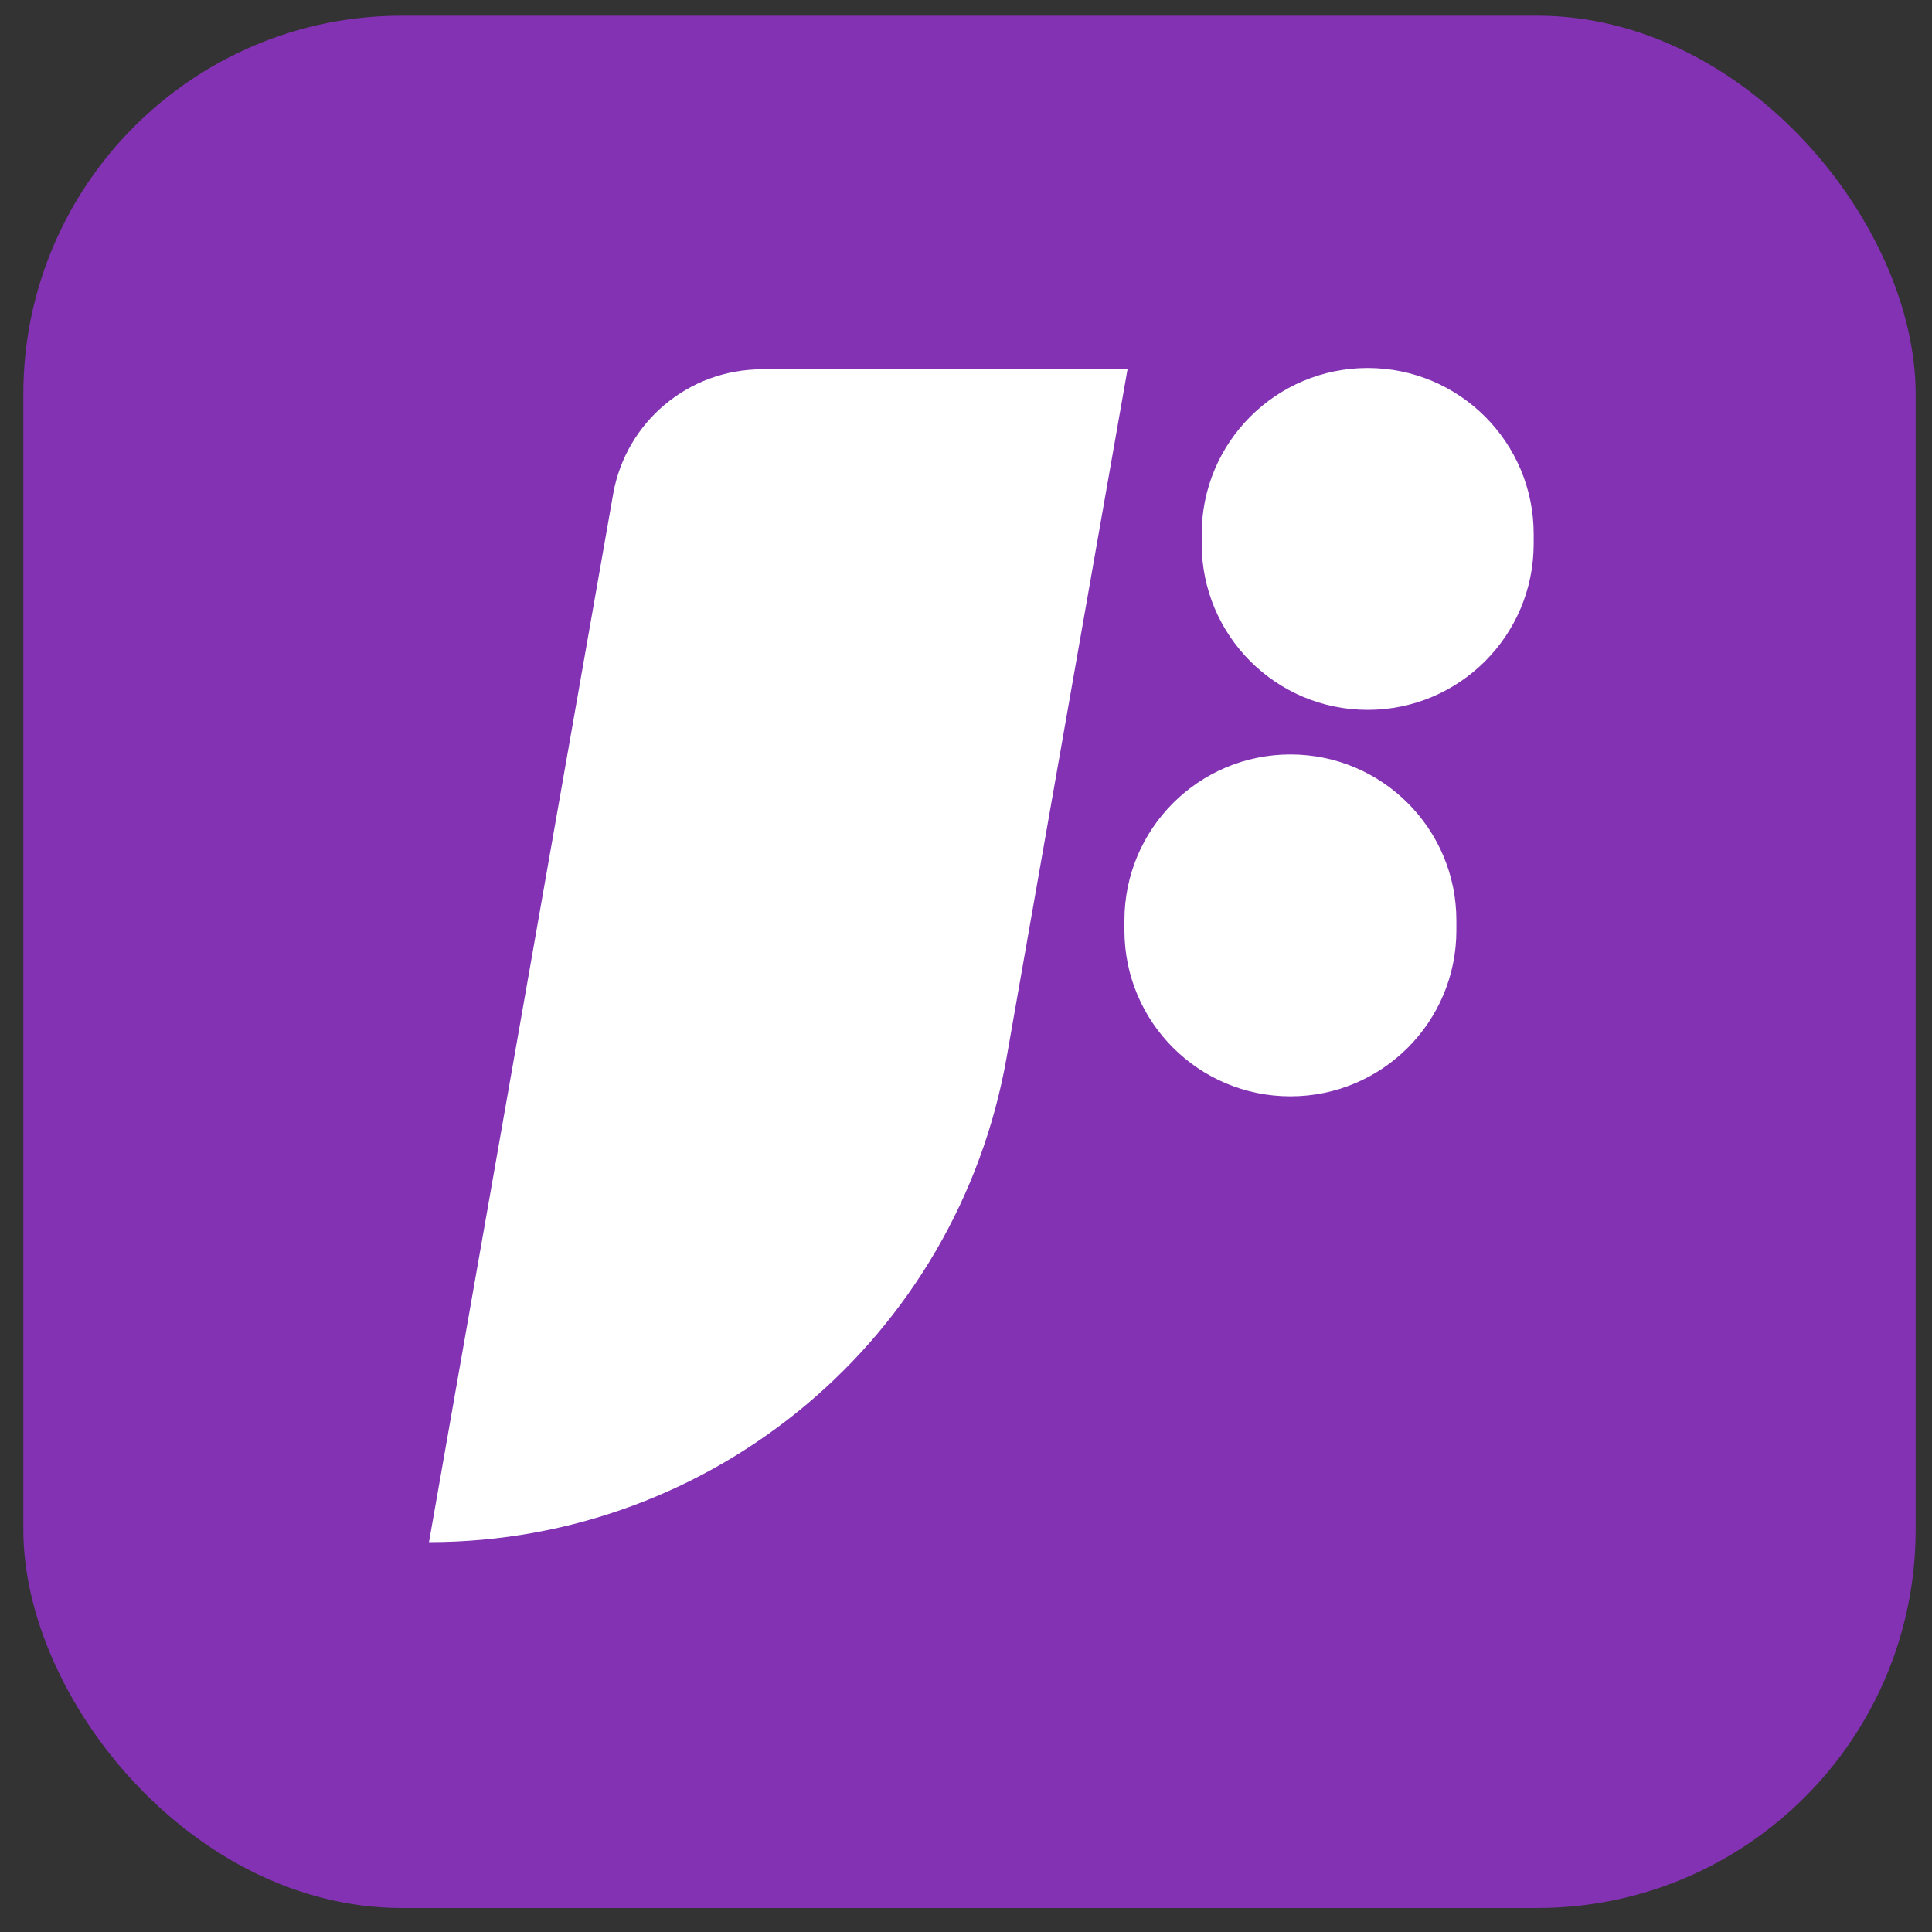 <svg xmlns="http://www.w3.org/2000/svg" version="1.1" xmlns:xlink="http://www.w3.org/1999/xlink" width="63" height="63"><rect width="100%" height="100%" fill="#333333" stroke="none"/><svg width="63" height="63" viewBox="0 0 63 63" fill="none" xmlns="http://www.w3.org/2000/svg">
<rect x="0.761" y="0.512" width="61.706" height="61.706" rx="12.341" fill="#8232B3"></rect>
<path d="M19.993 16.115C20.406 13.76 22.452 12.043 24.843 12.043H36.767L32.827 34.469C31.22 43.616 23.275 50.287 13.989 50.287L19.993 16.115Z" fill="white"></path>
<path d="M39.186 17.412C39.186 14.423 41.609 12 44.598 12C47.587 12 50.011 14.423 50.011 17.412V17.735C50.011 20.725 47.587 23.148 44.598 23.148C41.609 23.148 39.186 20.725 39.186 17.735V17.412Z" fill="white"></path>
<path d="M36.666 30.015C36.666 27.026 39.09 24.602 42.079 24.602C45.068 24.602 47.491 27.026 47.491 30.015V30.338C47.491 33.327 45.068 35.75 42.079 35.75C39.09 35.75 36.666 33.327 36.666 30.338V30.015Z" fill="white"></path>
</svg><style>@media (prefers-color-scheme: light) { :root { filter: none; } }
@media (prefers-color-scheme: dark) { :root { filter: none; } }
</style></svg>